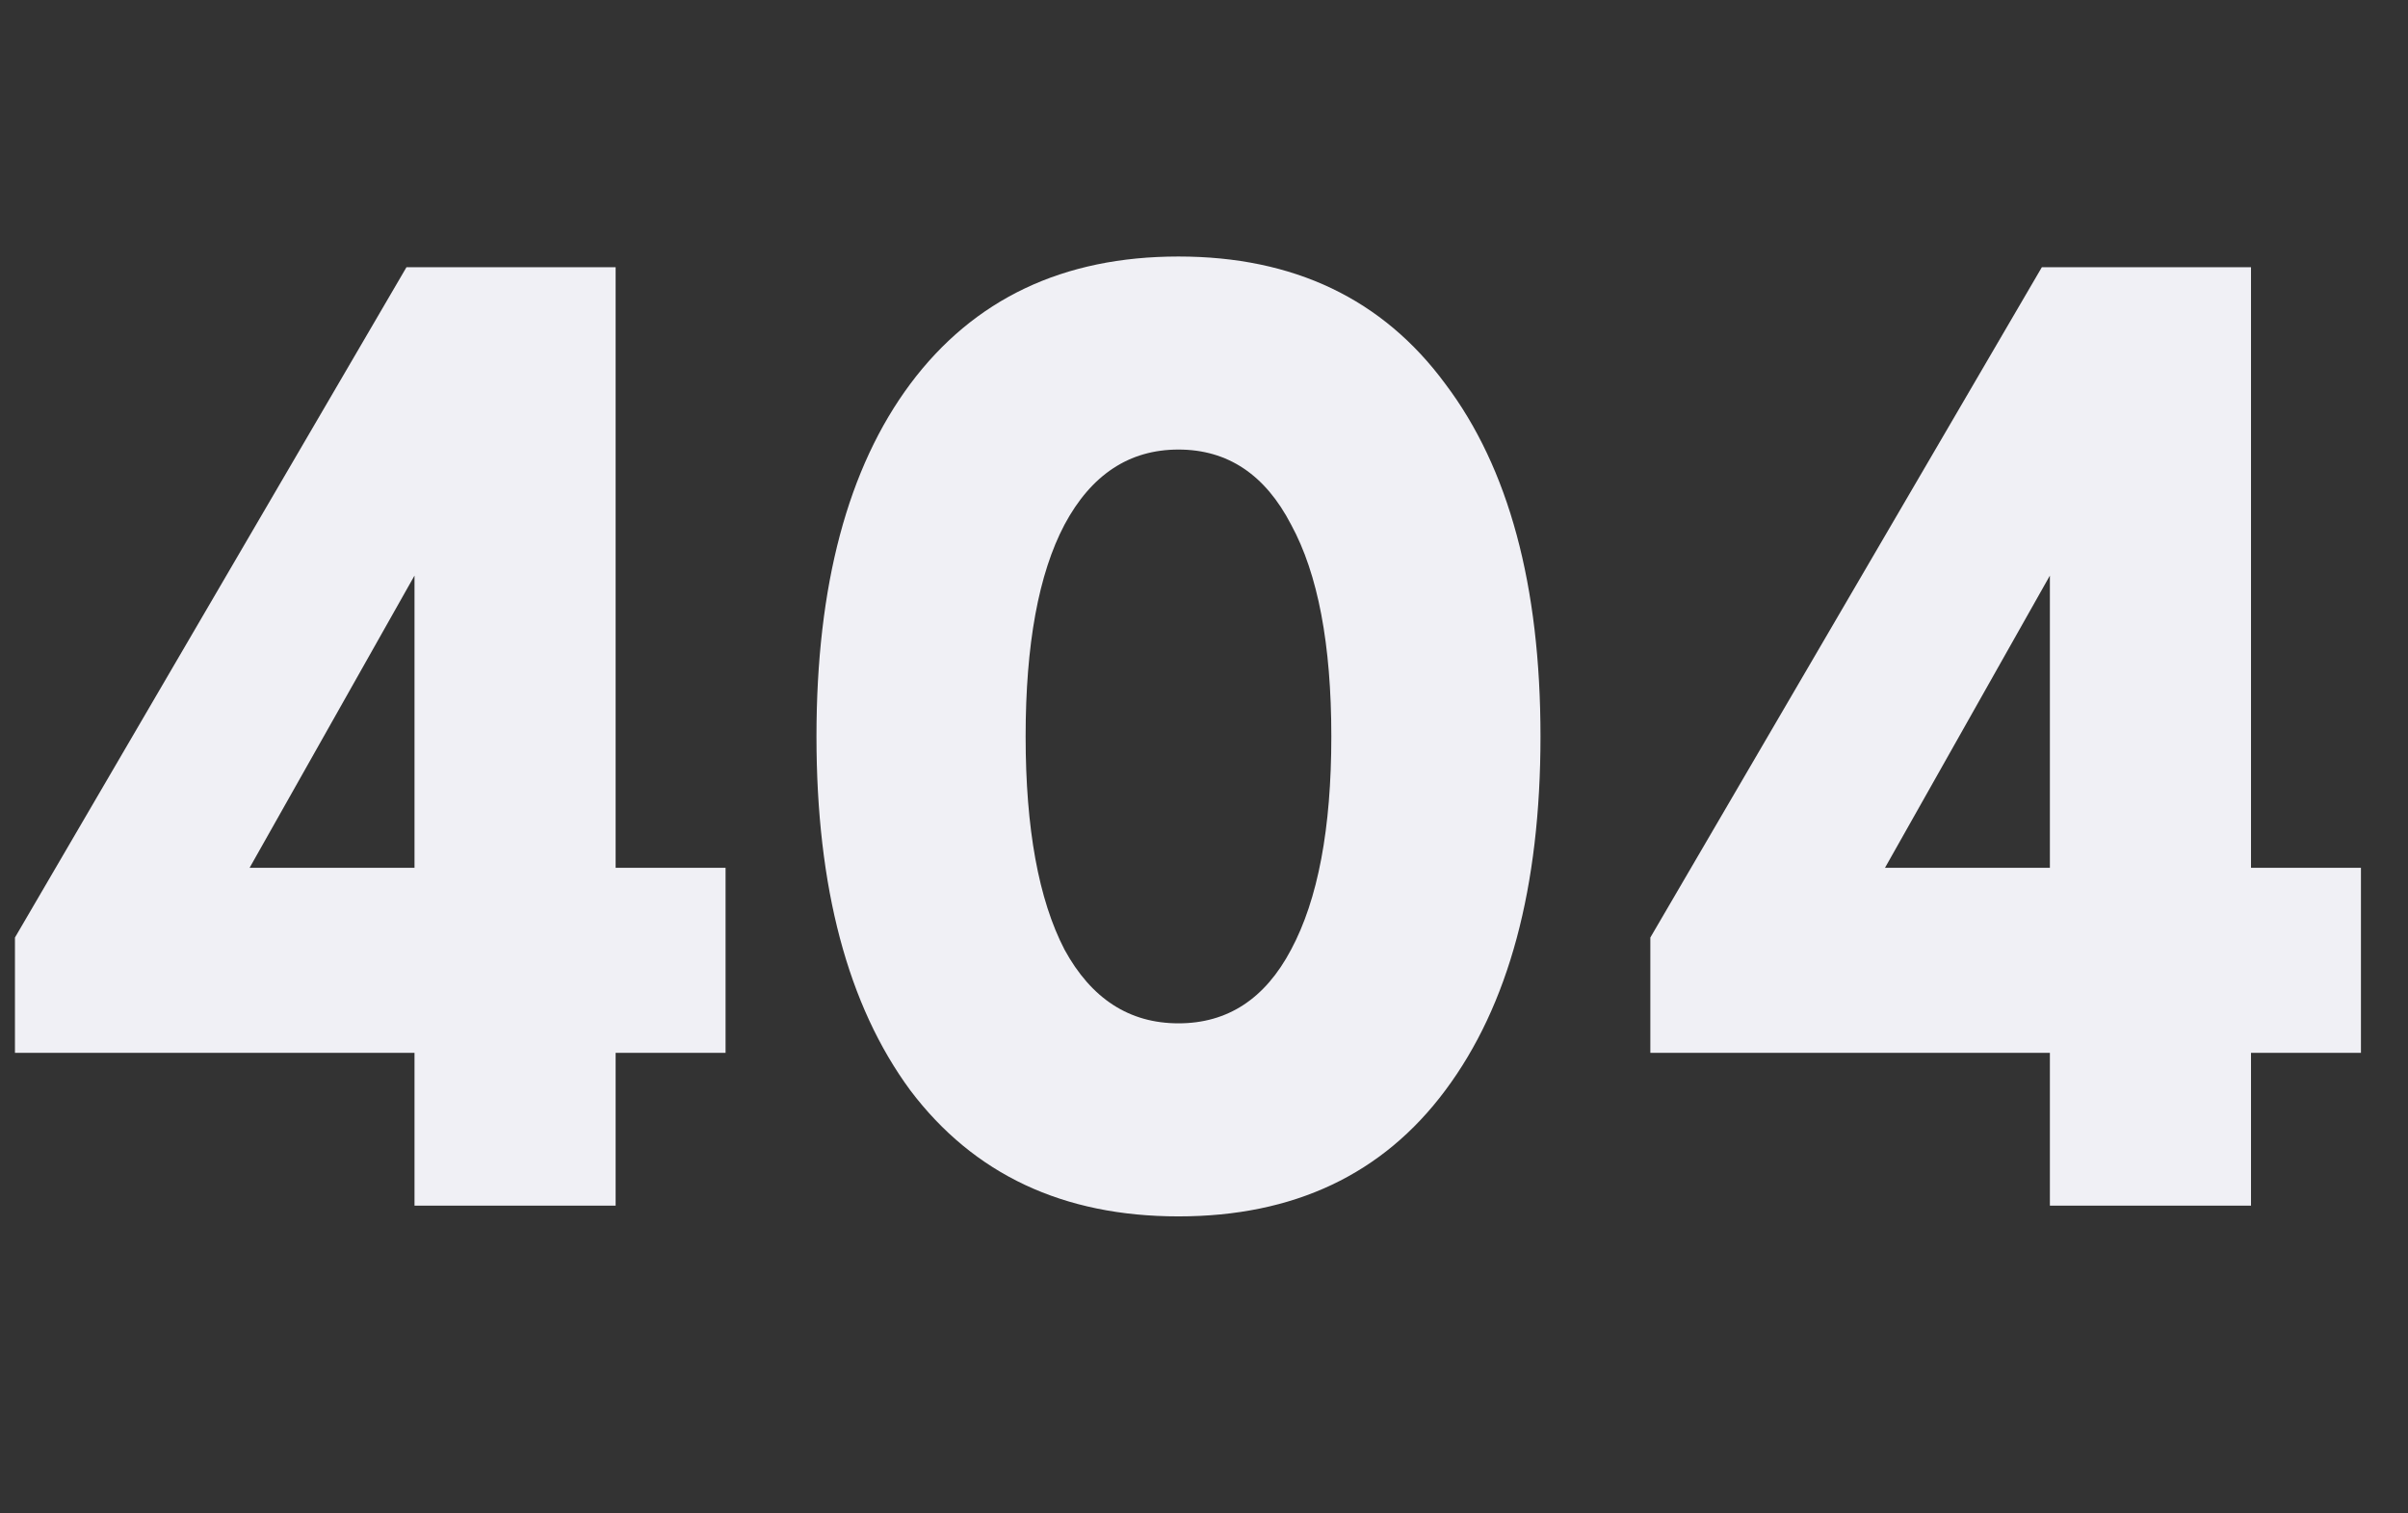 <svg
  viewBox="0 0 665 418"
  fill="none"
  xmlns="http://www.w3.org/2000/svg"
>
  <rect x="0" y="0" width="665" height="418" fill="#333333" stroke="none"/>
  <g clipPath="url(#clip0_1541_199811)">
    <path
      d="M114.471 290.789H4.13V258.945L112.249 73.809H170.012V239.691H200.374V290.789H170.012V333H114.471V290.789ZM114.471 239.691V158.972L68.927 239.691H114.471ZM325.451 335.962C293.608 335.962 268.923 324.36 251.397 301.157C234.117 277.706 225.478 245.122 225.478 203.404C225.478 161.687 234.117 129.226 251.397 106.023C268.923 82.572 293.608 70.847 325.451 70.847C357.295 70.847 381.856 82.572 399.136 106.023C416.662 129.226 425.425 161.687 425.425 203.404C425.425 245.122 416.662 277.706 399.136 301.157C381.856 324.36 357.295 335.962 325.451 335.962ZM325.451 282.643C339.028 282.643 349.396 275.854 356.554 262.278C363.96 248.454 367.663 228.83 367.663 203.404C367.663 177.979 363.96 158.478 356.554 144.901C349.396 131.078 339.028 124.166 325.451 124.166C311.875 124.166 301.384 131.078 293.978 144.901C286.82 158.478 283.24 177.979 283.24 203.404C283.24 228.83 286.82 248.454 293.978 262.278C301.384 275.854 311.875 282.643 325.451 282.643ZM566.103 290.789H455.762V258.945L563.881 73.809H621.644V239.691H652.006V290.789H621.644V333H566.103V290.789ZM566.103 239.691V158.972L520.559 239.691H566.103Z"
      fill="#F0F0F5"
    />
  </g>
  <defs>
    <clipPath id="clip0_1541_199811">
      <rect width="665" height="418" fill="white" />
    </clipPath>
  </defs>
</svg>